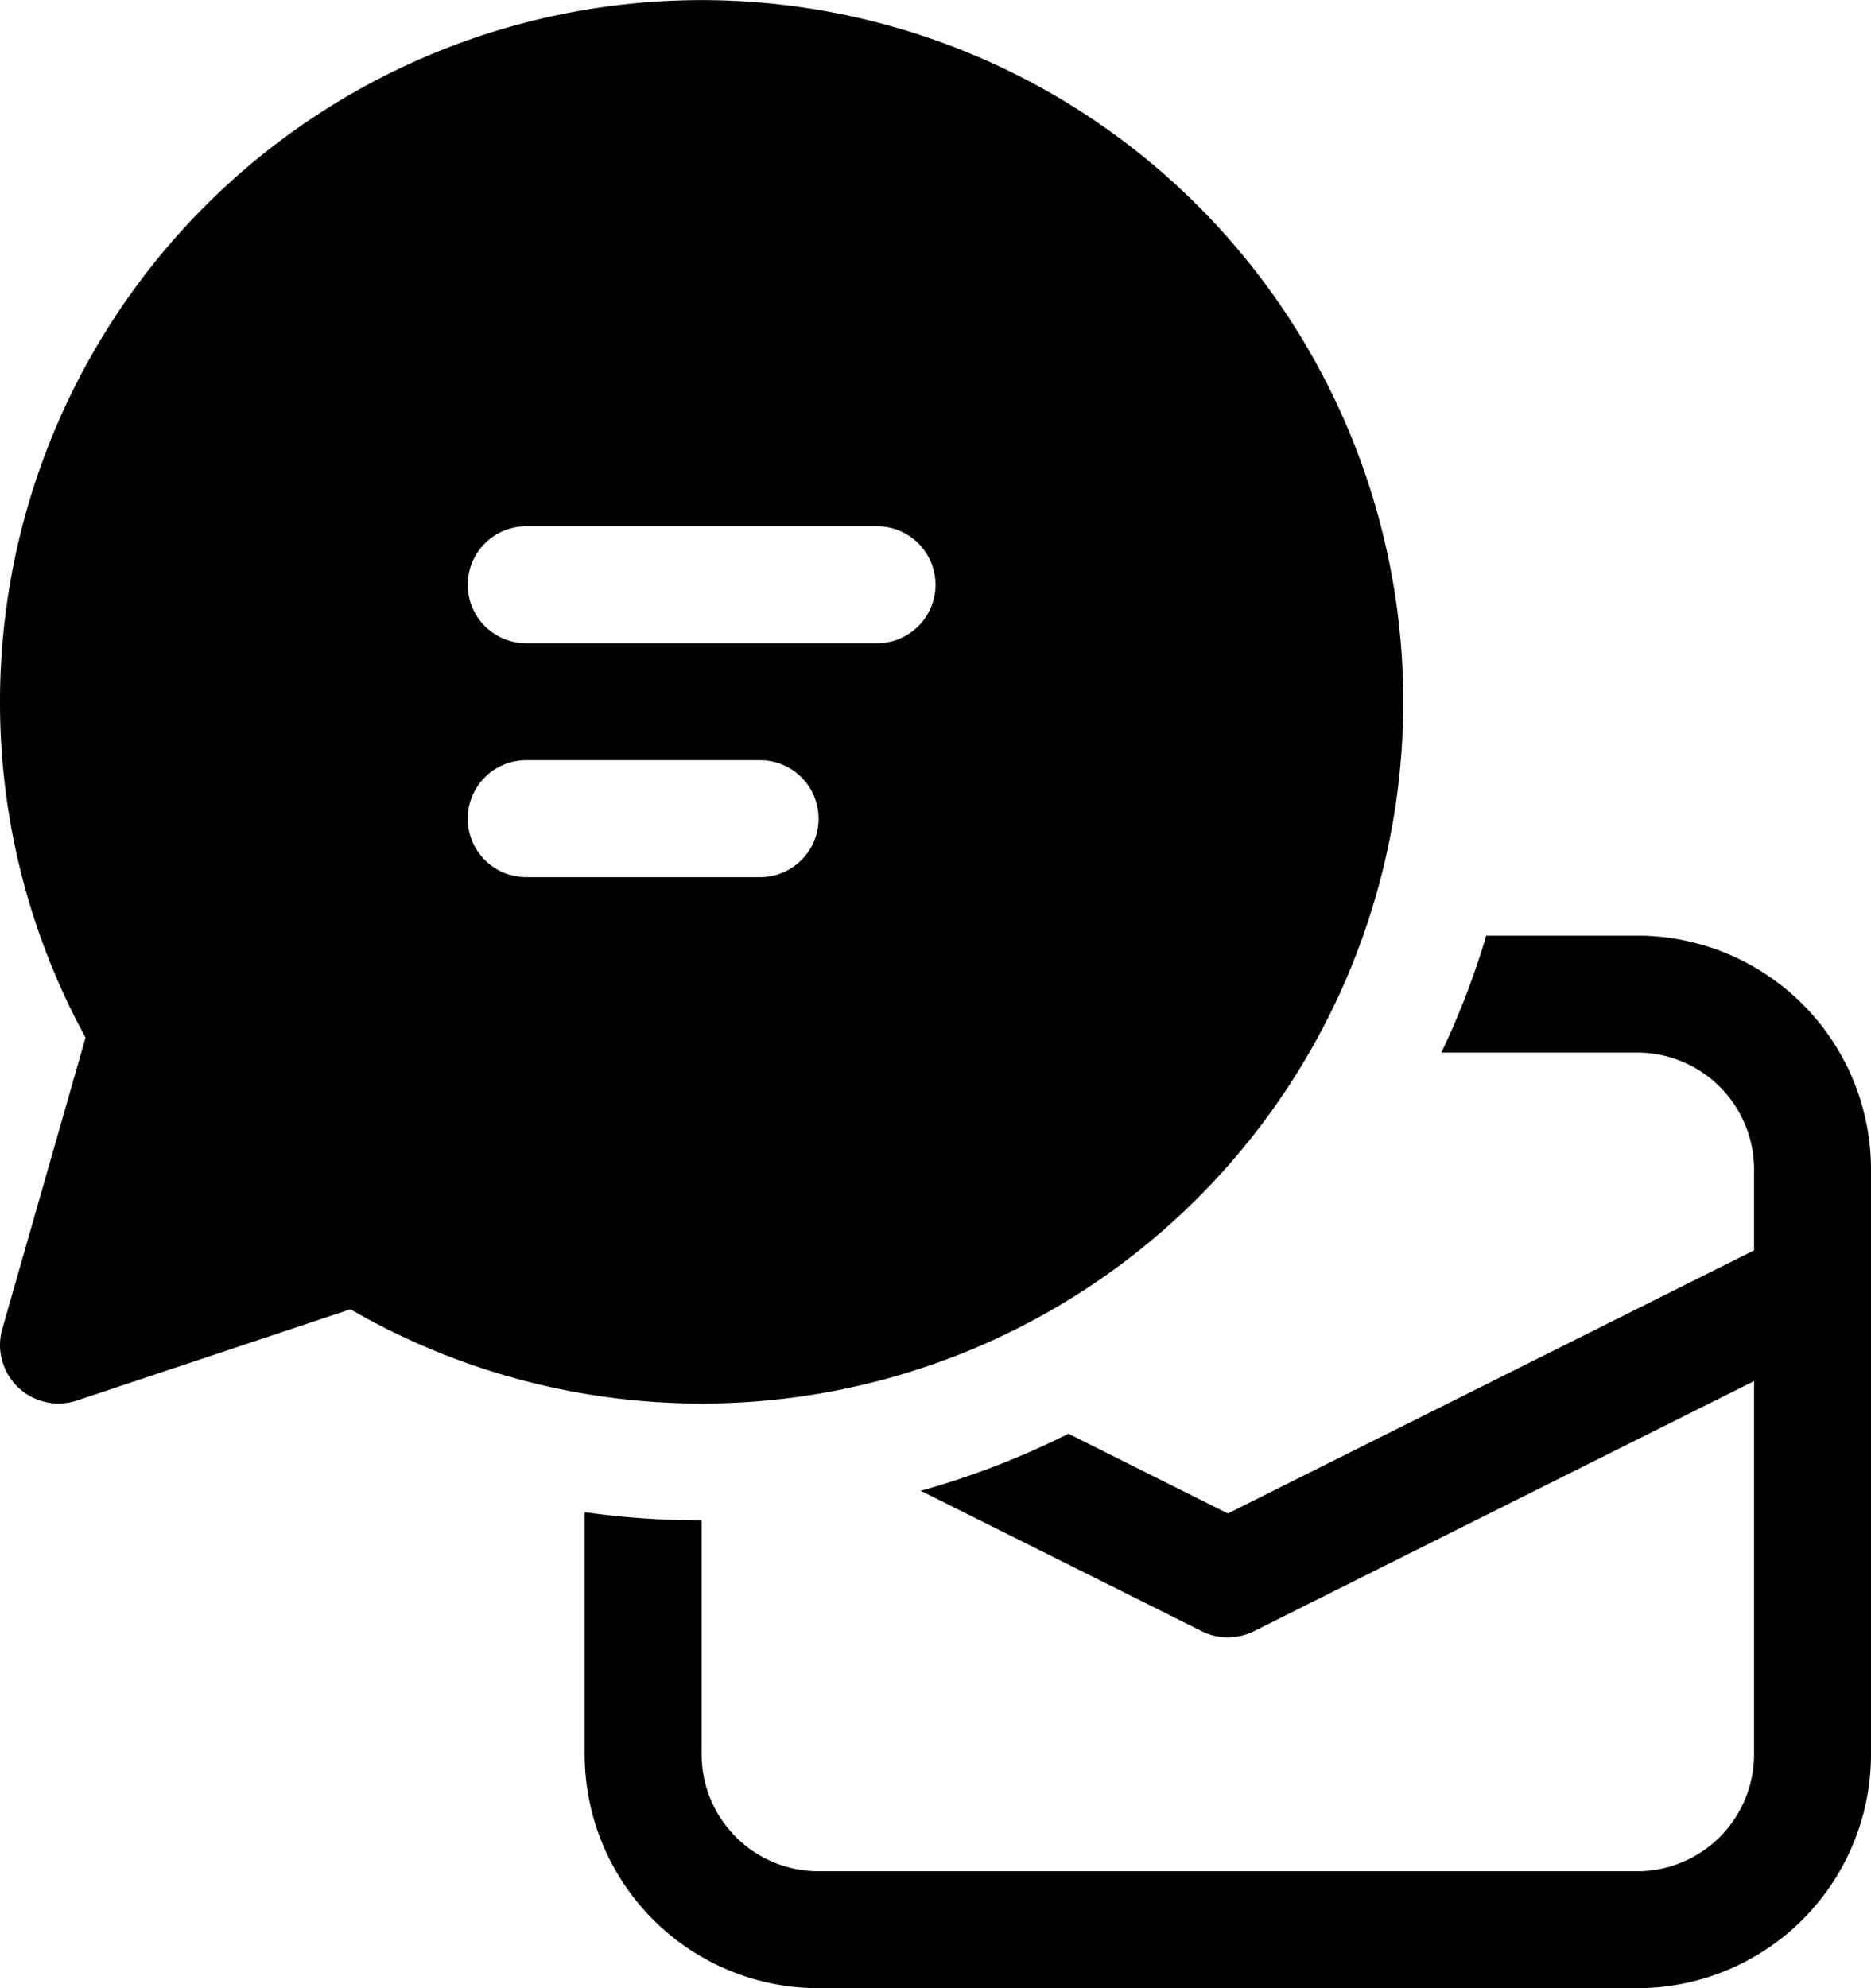<svg xmlns="http://www.w3.org/2000/svg" width="32" height="34" fill="none"><g fill="#000"><path d="M0 12a12 12 0 1 1 5.993 10.39l-4.676 1.56a1 1 0 0 1-1.278-1.224l1.424-4.982A11.95 11.95 0 0 1 0 12m9-3a1 1 0 0 0 0 2h6a1 1 0 1 0 0-2zm4 4H9a1 1 0 0 0 0 2h4a1 1 0 1 0 0-2"/><path d="m20.552 27.894-4.804-2.4c.88-.246 1.726-.574 2.526-.976L21 25.882l9-4.5V20a2 2 0 0 0-2-2h-3.348c.306-.64.562-1.31.768-2H28a4 4 0 0 1 4 4v10a4 4 0 0 1-4 4H14a4 4 0 0 1-4-4v-4.14q.98.139 2 .14v4a2 2 0 0 0 2 2h14a2 2 0 0 0 2-2v-6.382l-8.552 4.276a1 1 0 0 1-.896 0"/></g></svg>